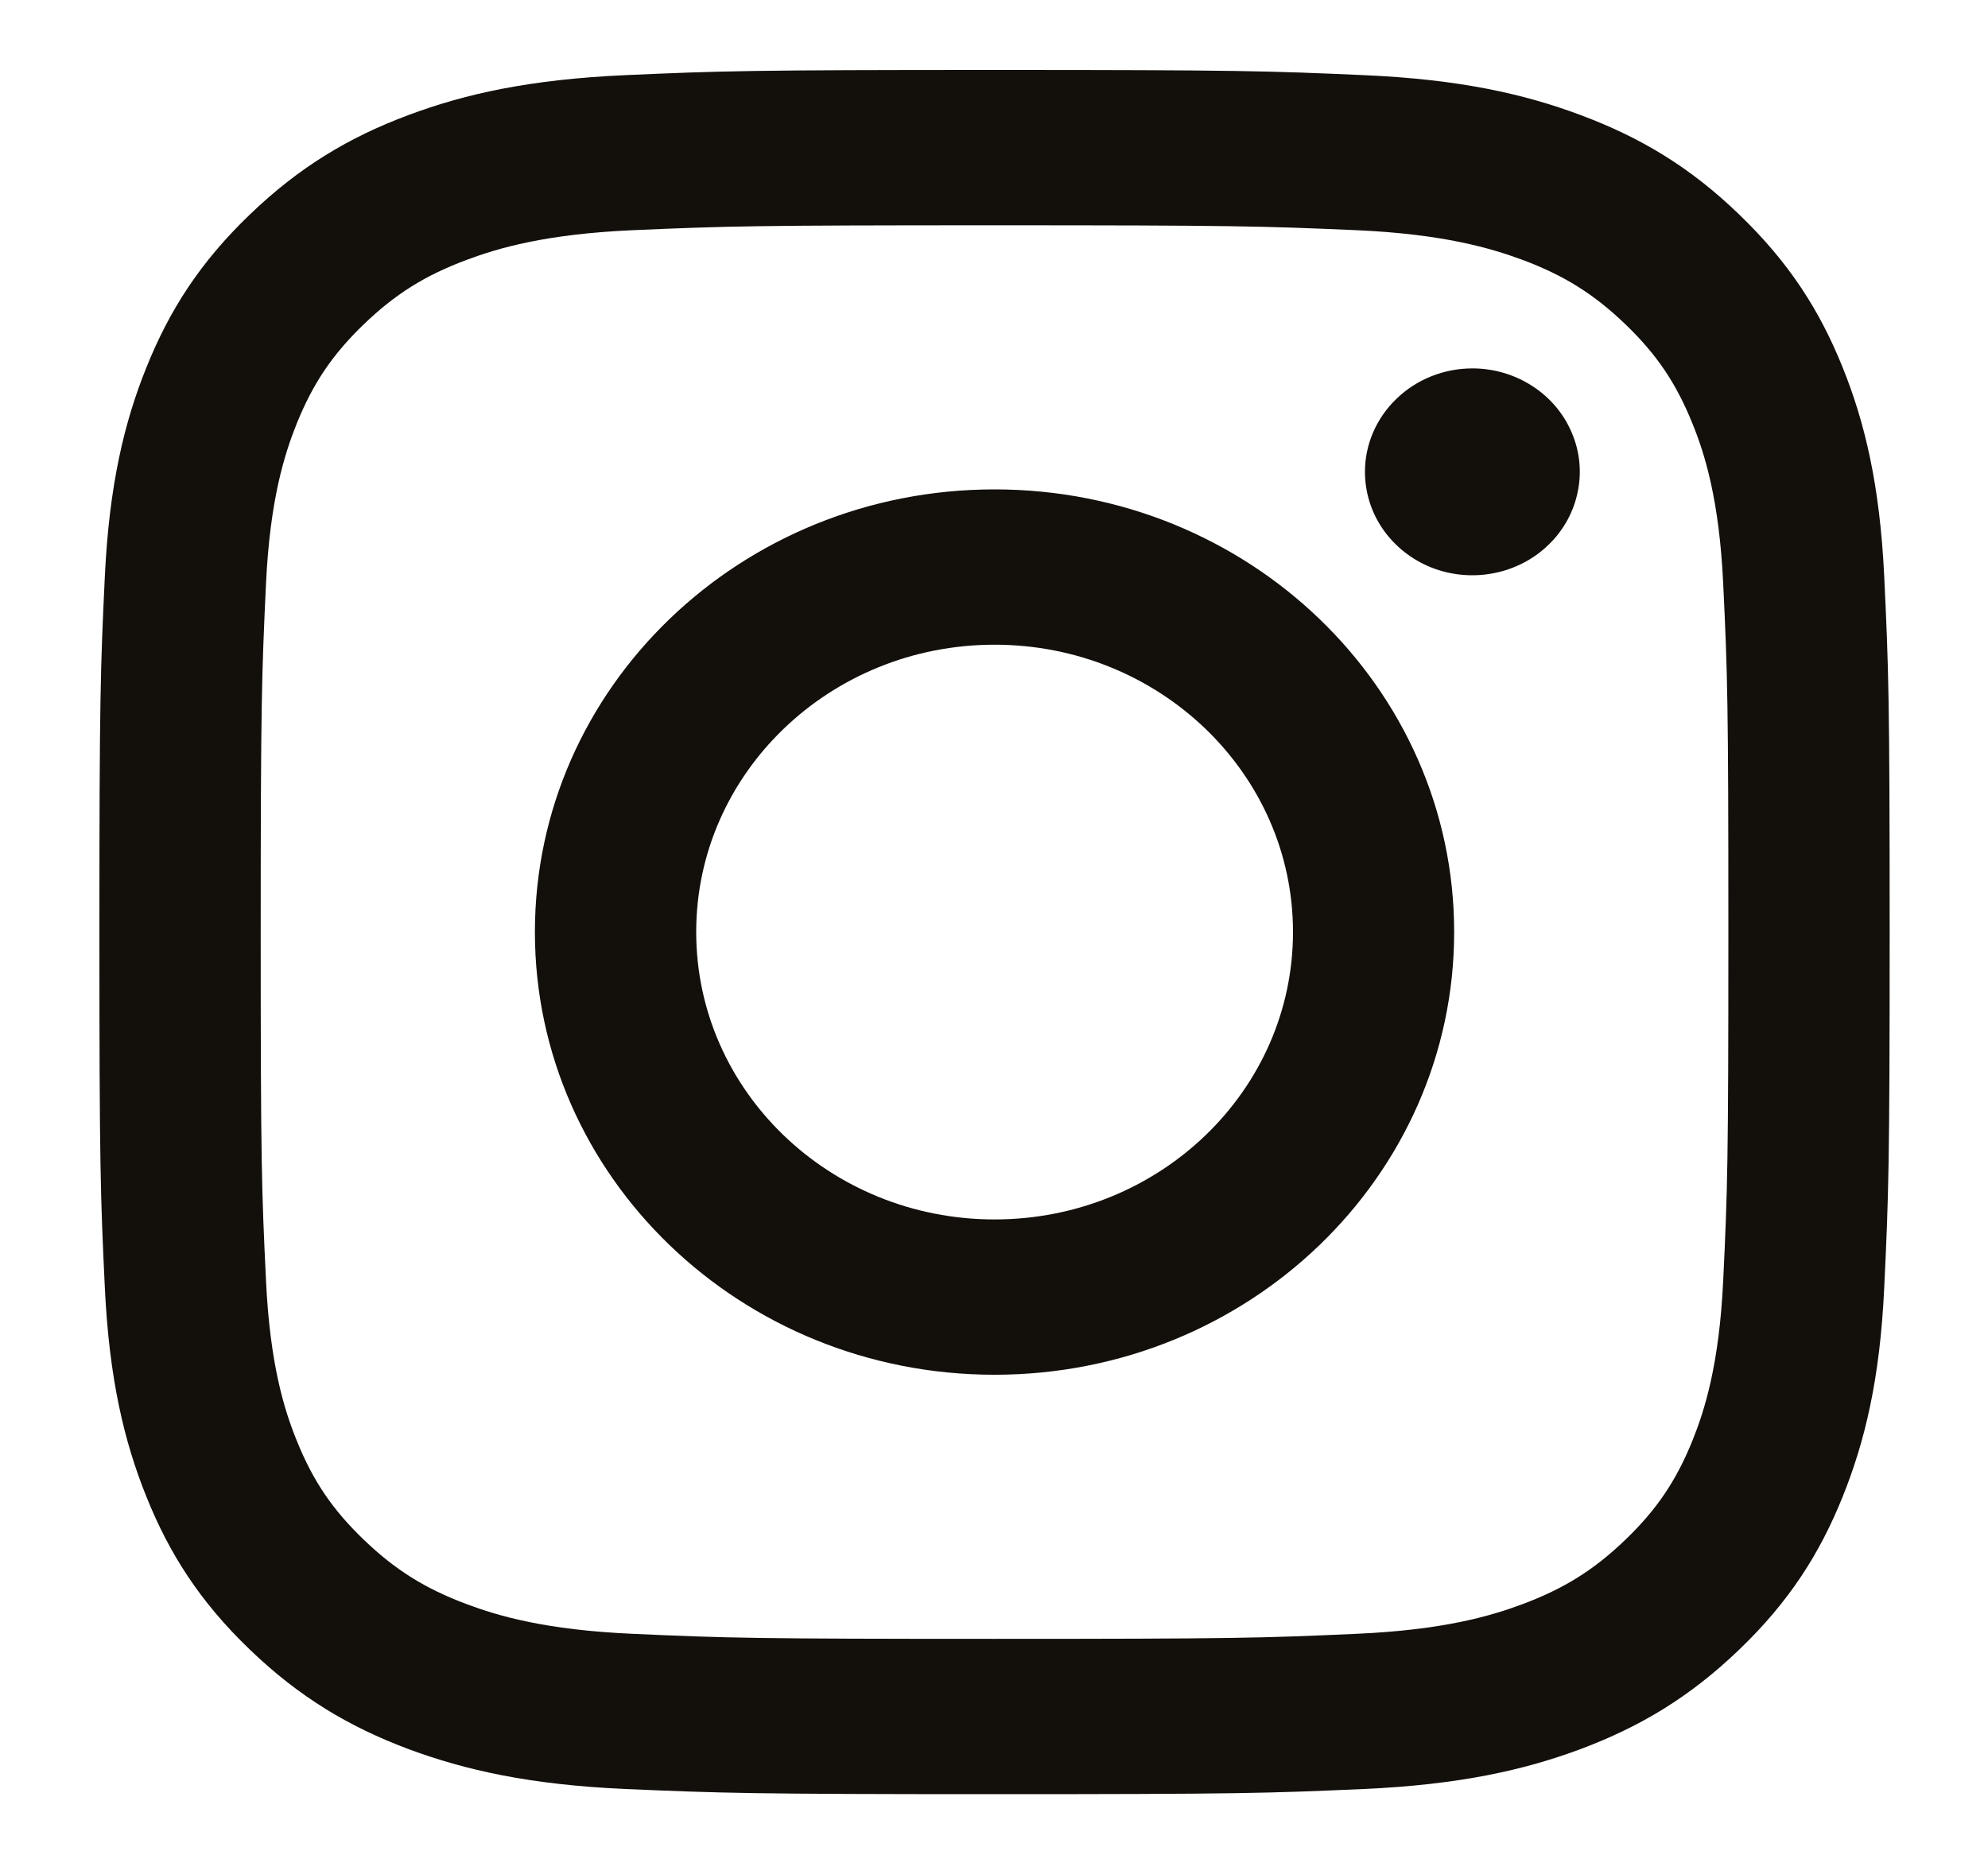 <svg width="15" height="14" viewBox="0 0 15 14" fill="none" xmlns="http://www.w3.org/2000/svg">
<path d="M5.253 7.033C5.253 5.836 6.261 4.865 7.504 4.865C8.747 4.865 9.756 5.836 9.756 7.033C9.756 8.231 8.747 9.202 7.504 9.202C6.261 9.202 5.253 8.231 5.253 7.033ZM4.036 7.033C4.036 8.878 5.589 10.374 7.504 10.374C9.419 10.374 10.972 8.878 10.972 7.033C10.972 5.188 9.419 3.693 7.504 3.693C5.589 3.693 4.036 5.188 4.036 7.033ZM10.299 3.56C10.299 3.715 10.346 3.866 10.435 3.994C10.524 4.122 10.651 4.223 10.799 4.282C10.947 4.341 11.11 4.356 11.267 4.326C11.425 4.296 11.569 4.222 11.682 4.113C11.796 4.004 11.873 3.865 11.904 3.713C11.936 3.562 11.92 3.405 11.858 3.262C11.797 3.119 11.693 2.997 11.56 2.912C11.427 2.826 11.27 2.78 11.11 2.78H11.11C10.895 2.78 10.689 2.862 10.537 3.009C10.385 3.155 10.299 3.353 10.299 3.56ZM4.775 12.329C4.117 12.3 3.759 12.194 3.521 12.105C3.206 11.987 2.981 11.846 2.744 11.618C2.508 11.391 2.361 11.174 2.239 10.871C2.146 10.642 2.037 10.297 2.007 9.663C1.974 8.977 1.967 8.771 1.967 7.033C1.967 5.296 1.975 5.091 2.007 4.404C2.037 3.77 2.147 3.426 2.239 3.196C2.362 2.892 2.508 2.676 2.744 2.448C2.981 2.22 3.205 2.079 3.521 1.961C3.759 1.872 4.117 1.766 4.775 1.737C5.487 1.706 5.701 1.7 7.504 1.7C9.307 1.7 9.521 1.706 10.233 1.737C10.892 1.766 11.249 1.873 11.488 1.961C11.803 2.079 12.028 2.22 12.265 2.448C12.501 2.675 12.647 2.892 12.77 3.196C12.863 3.425 12.972 3.77 13.002 4.404C13.035 5.091 13.041 5.296 13.041 7.033C13.041 8.771 13.035 8.976 13.002 9.663C12.972 10.297 12.862 10.642 12.77 10.871C12.647 11.174 12.501 11.391 12.265 11.618C12.028 11.846 11.803 11.987 11.488 12.105C11.25 12.194 10.892 12.3 10.233 12.329C9.522 12.361 9.308 12.367 7.504 12.367C5.7 12.367 5.487 12.361 4.775 12.329ZM4.719 0.567C4 0.599 3.509 0.708 3.08 0.869C2.636 1.035 2.26 1.258 1.884 1.62C1.508 1.981 1.277 2.344 1.105 2.772C0.938 3.186 0.824 3.659 0.791 4.351C0.758 5.045 0.75 5.267 0.75 7.033C0.75 8.8 0.758 9.022 0.791 9.716C0.824 10.408 0.938 10.881 1.105 11.295C1.277 11.723 1.508 12.086 1.884 12.447C2.26 12.809 2.636 13.031 3.08 13.198C3.51 13.358 4 13.468 4.719 13.5C5.44 13.531 5.67 13.539 7.504 13.539C9.338 13.539 9.568 13.532 10.289 13.5C11.008 13.468 11.499 13.358 11.928 13.198C12.372 13.031 12.748 12.809 13.124 12.447C13.5 12.086 13.731 11.723 13.903 11.295C14.07 10.881 14.185 10.408 14.217 9.716C14.25 9.021 14.258 8.8 14.258 7.033C14.258 5.267 14.25 5.045 14.217 4.351C14.184 3.659 14.07 3.185 13.903 2.772C13.731 2.344 13.5 1.982 13.124 1.62C12.749 1.257 12.372 1.035 11.928 0.869C11.499 0.708 11.008 0.598 10.289 0.567C9.569 0.535 9.339 0.528 7.505 0.528C5.67 0.528 5.44 0.535 4.719 0.567Z" fill="#130F0B"/>
</svg>
